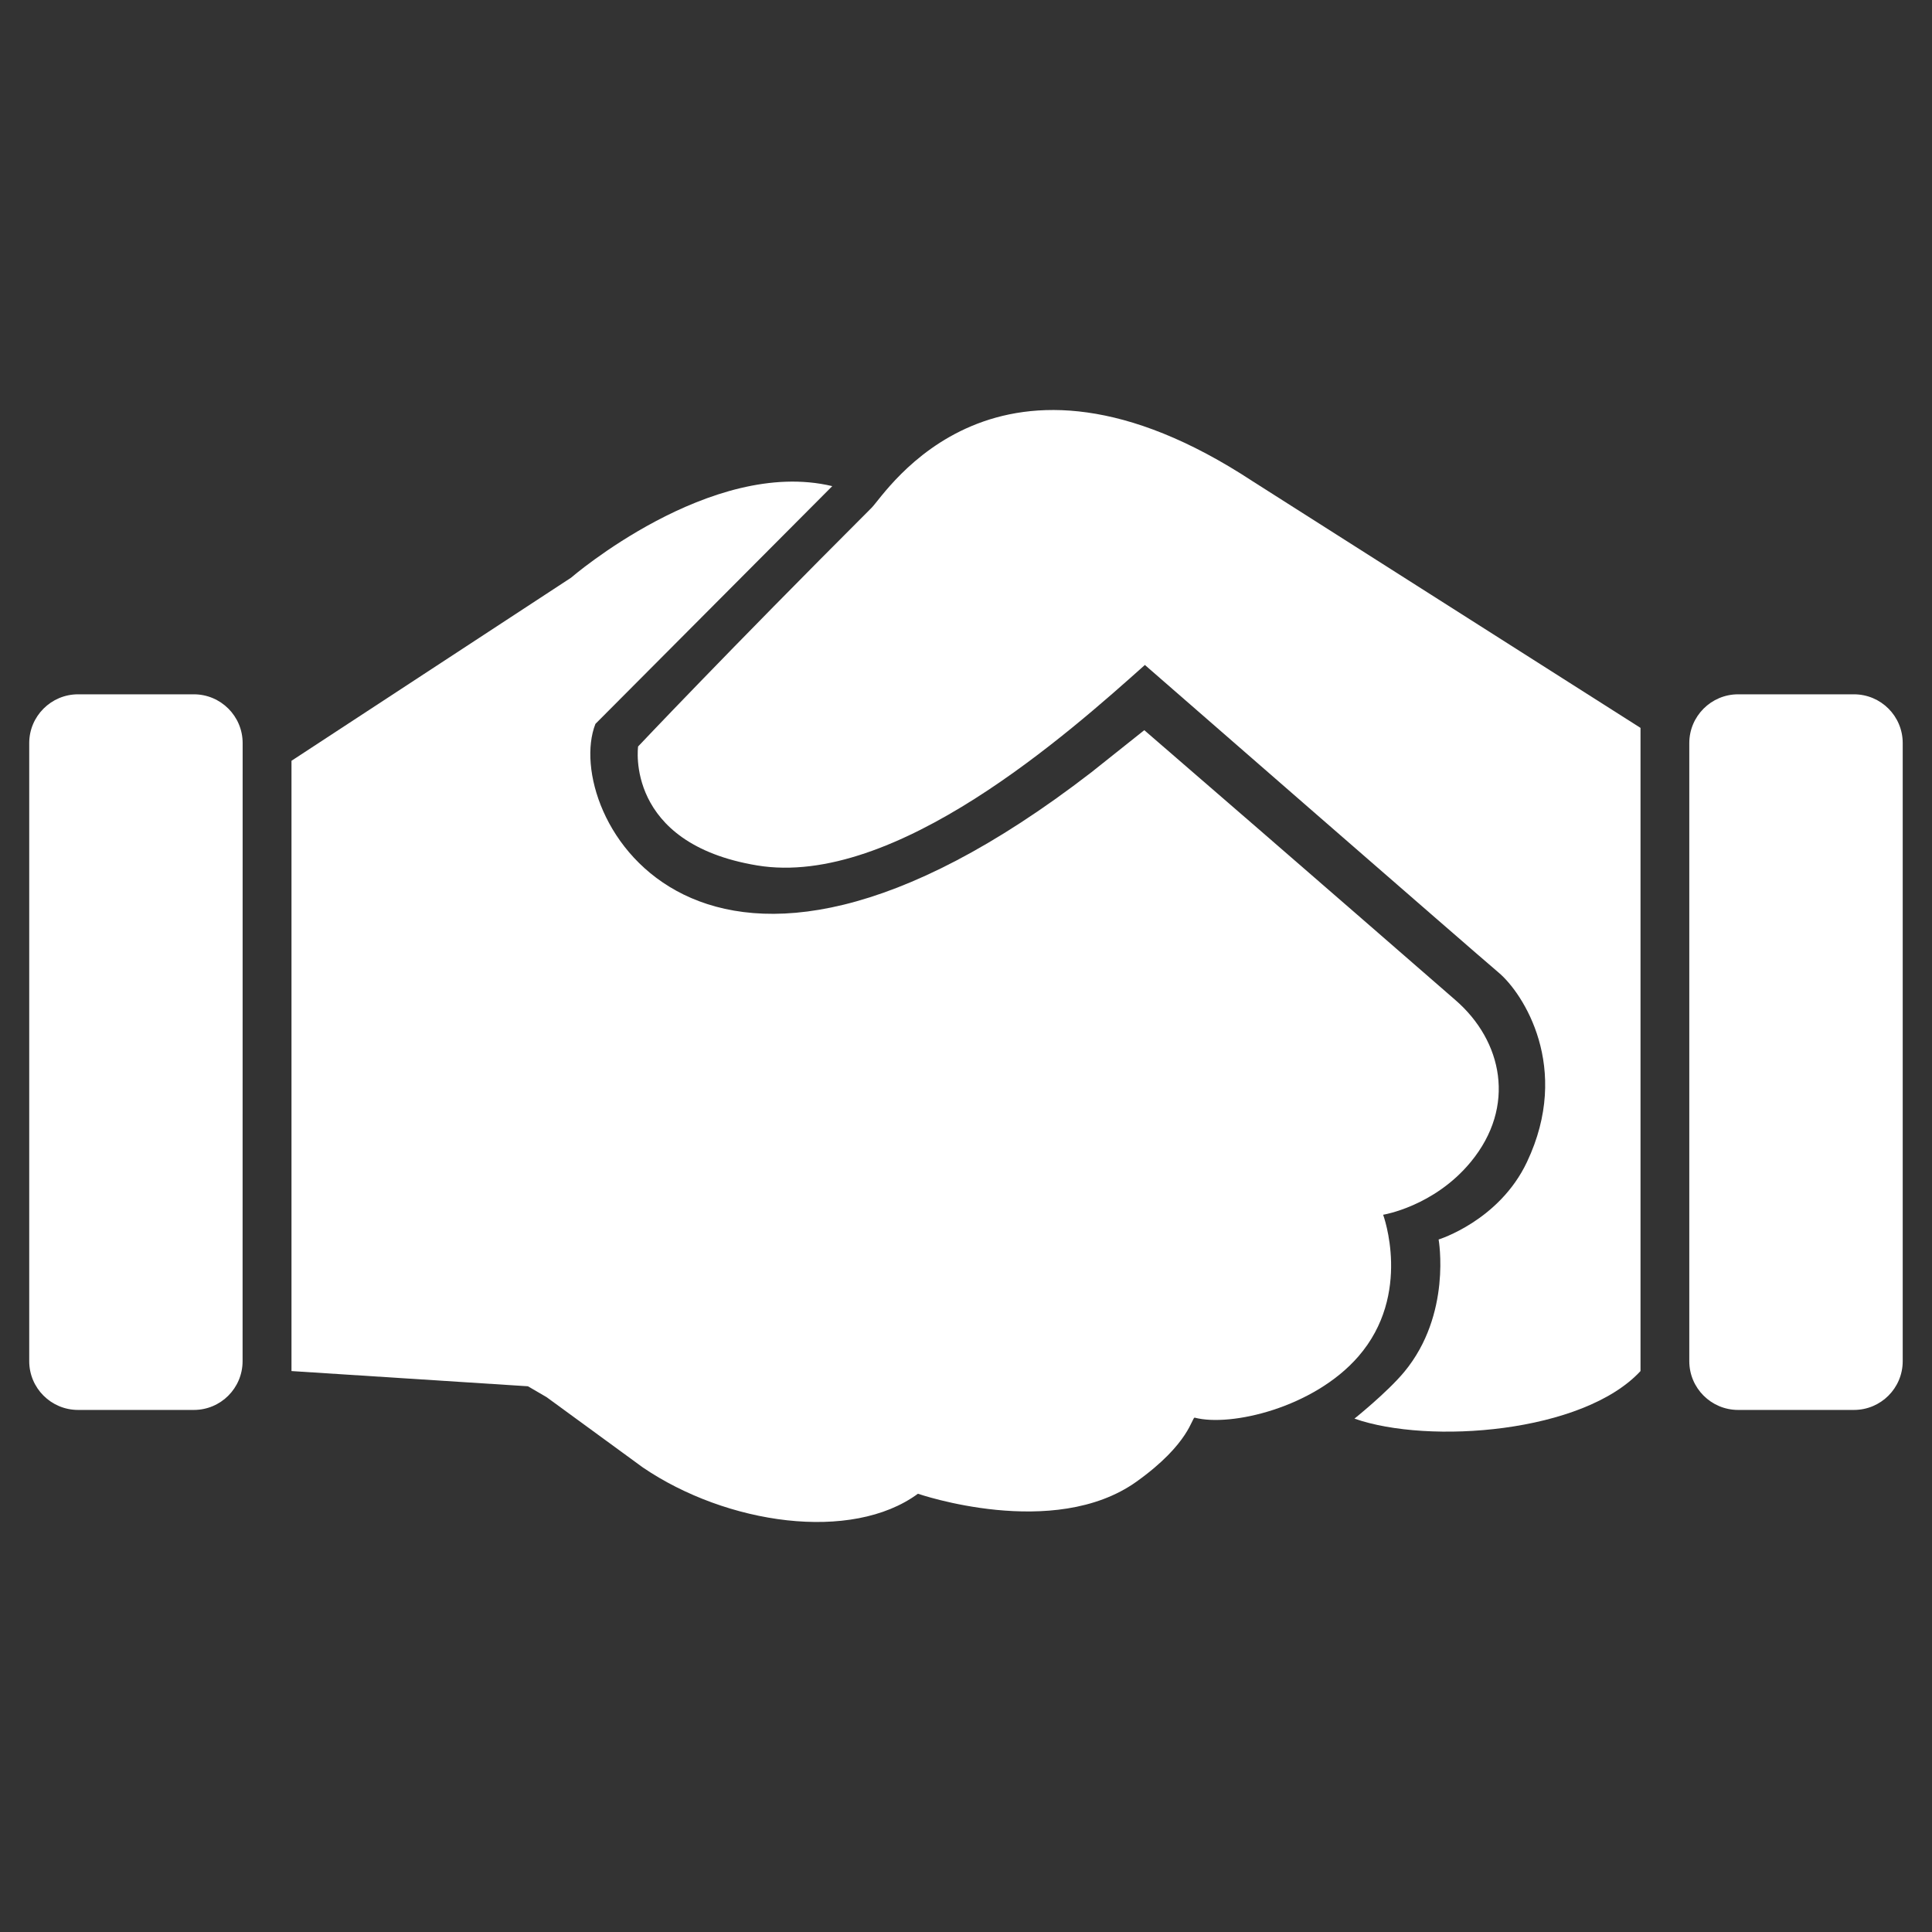 <svg width="32" height="32" viewBox="0 0 32 32" fill="none" xmlns="http://www.w3.org/2000/svg">
<rect x="0" y="0" width="32" height="32" fill="#333333" stroke="none"/>
<path d="M22.909 20.12C22.909 20.12 23.751 19.985 24.361 19.245C25.118 18.326 24.886 17.241 24.108 16.566C24.108 16.566 21.493 14.288 18.953 12.094L18.075 12.793C11.593 17.796 9.288 13.453 9.862 11.99L13.785 8.052C11.772 7.57 9.458 9.569 9.458 9.569L4.828 12.601V22.709L8.744 22.961L9.053 23.141L10.648 24.306C12.037 25.25 14.104 25.549 15.204 24.741C15.204 24.741 17.454 25.52 18.825 24.54C19.712 23.906 19.74 23.469 19.789 23.481C20.385 23.637 21.76 23.317 22.498 22.468C23.397 21.434 22.909 20.12 22.909 20.12L22.909 20.12Z" fill="white"/>
<path d="M14.438 8.409C12.012 10.834 10.569 12.364 10.569 12.364C10.569 12.364 10.341 13.969 12.539 14.334C14.824 14.714 17.722 12.121 18.963 11.014C18.963 11.014 24.448 15.794 24.823 16.11C25.227 16.45 26.032 17.685 25.291 19.247C24.831 20.22 23.828 20.53 23.828 20.53C23.828 20.53 24.05 21.769 23.258 22.724C22.978 23.061 22.434 23.497 22.434 23.497C23.669 23.929 26.225 23.734 27.172 22.709V12.056L20.749 7.972C16.507 5.185 14.673 8.174 14.438 8.409Z" fill="white"/>
<path d="M30.707 11.5H28.789C28.342 11.5 27.98 11.863 27.98 12.308V22.545C27.98 22.991 28.342 23.353 28.789 23.353H30.707C31.154 23.353 31.515 22.991 31.515 22.545V12.308C31.515 11.861 31.154 11.5 30.707 11.5Z" fill="white"/>
<path d="M3.211 11.5H1.293C0.846 11.5 0.484 11.863 0.484 12.308V22.545C0.484 22.991 0.846 23.353 1.293 23.353H3.211C3.657 23.353 4.018 22.991 4.018 22.545L4.019 12.308C4.019 11.861 3.656 11.5 3.211 11.5Z" fill="white"/>
</svg>
